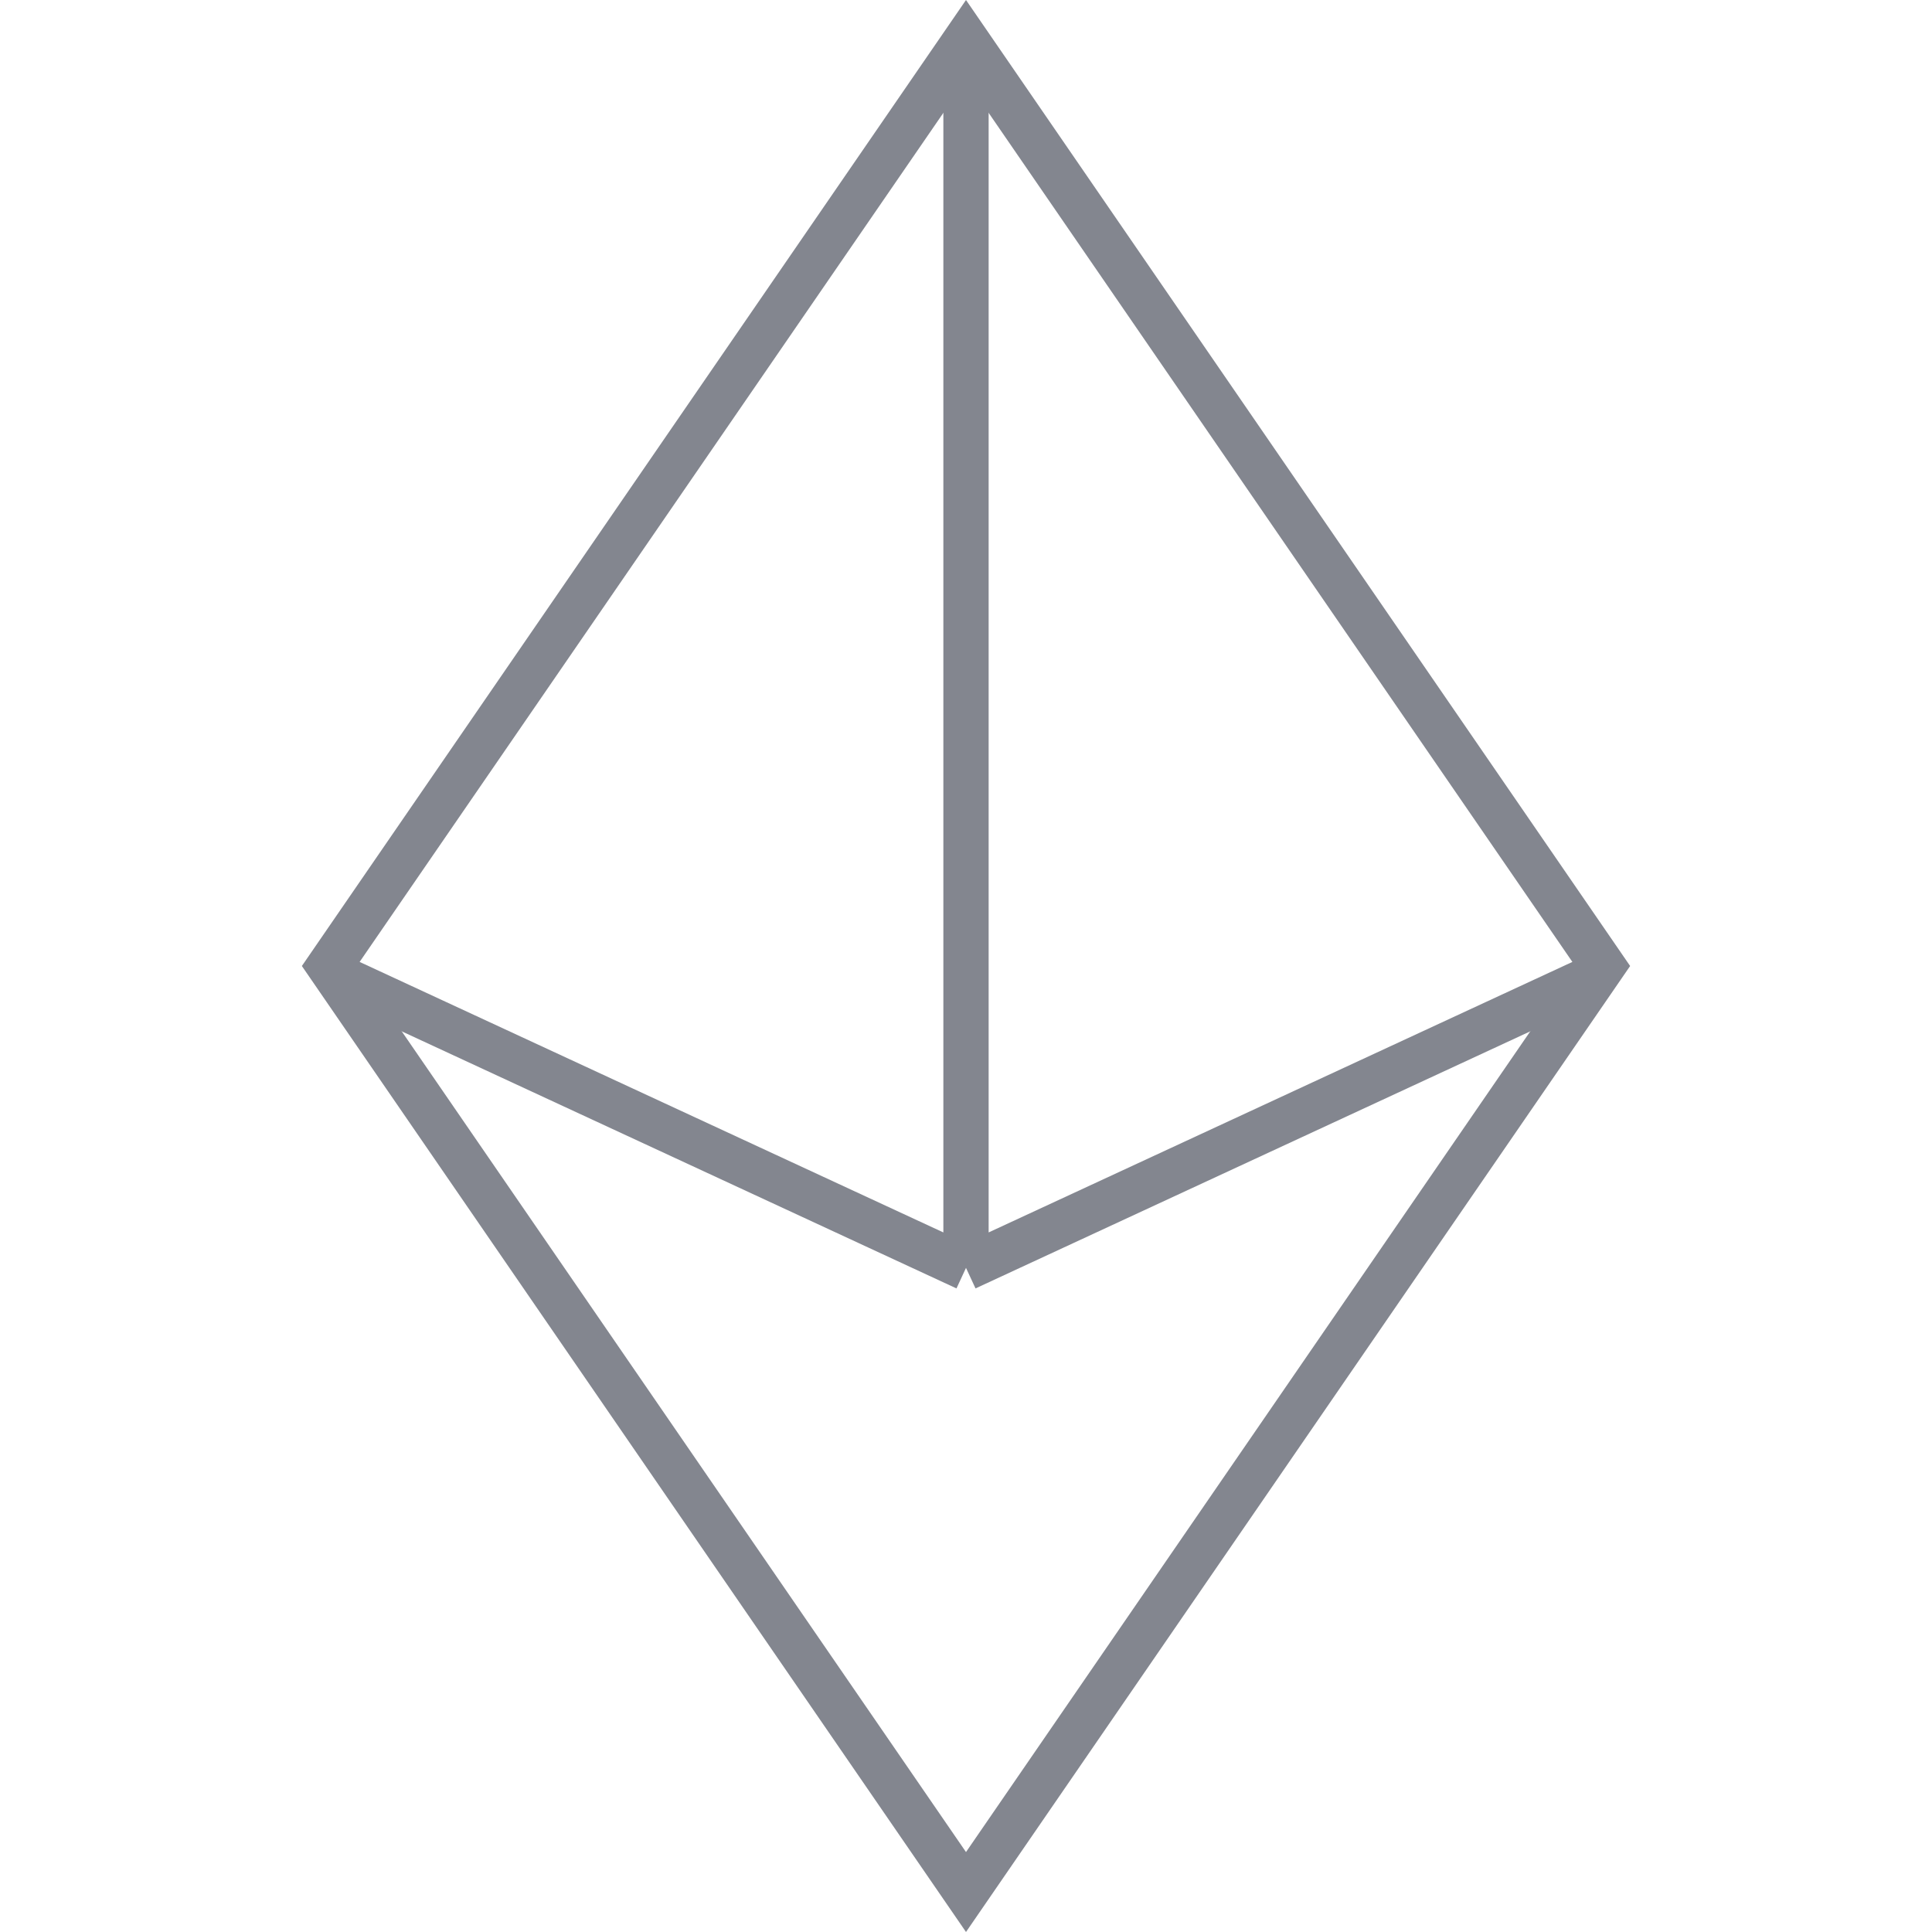 <svg width="64" height="64" viewBox="0 0 64 64" fill="none" xmlns="http://www.w3.org/2000/svg">
<path d="M53.09 32L32 62.676L10.91 32L32 1.324L53.09 32Z" stroke="#83868F" stroke-width="1.5"/>
<path d="M32 2V42M32 42L11.5 32.5M32 42L52.5 32.5" stroke="#83868F" stroke-width="1.5"/>
</svg>
